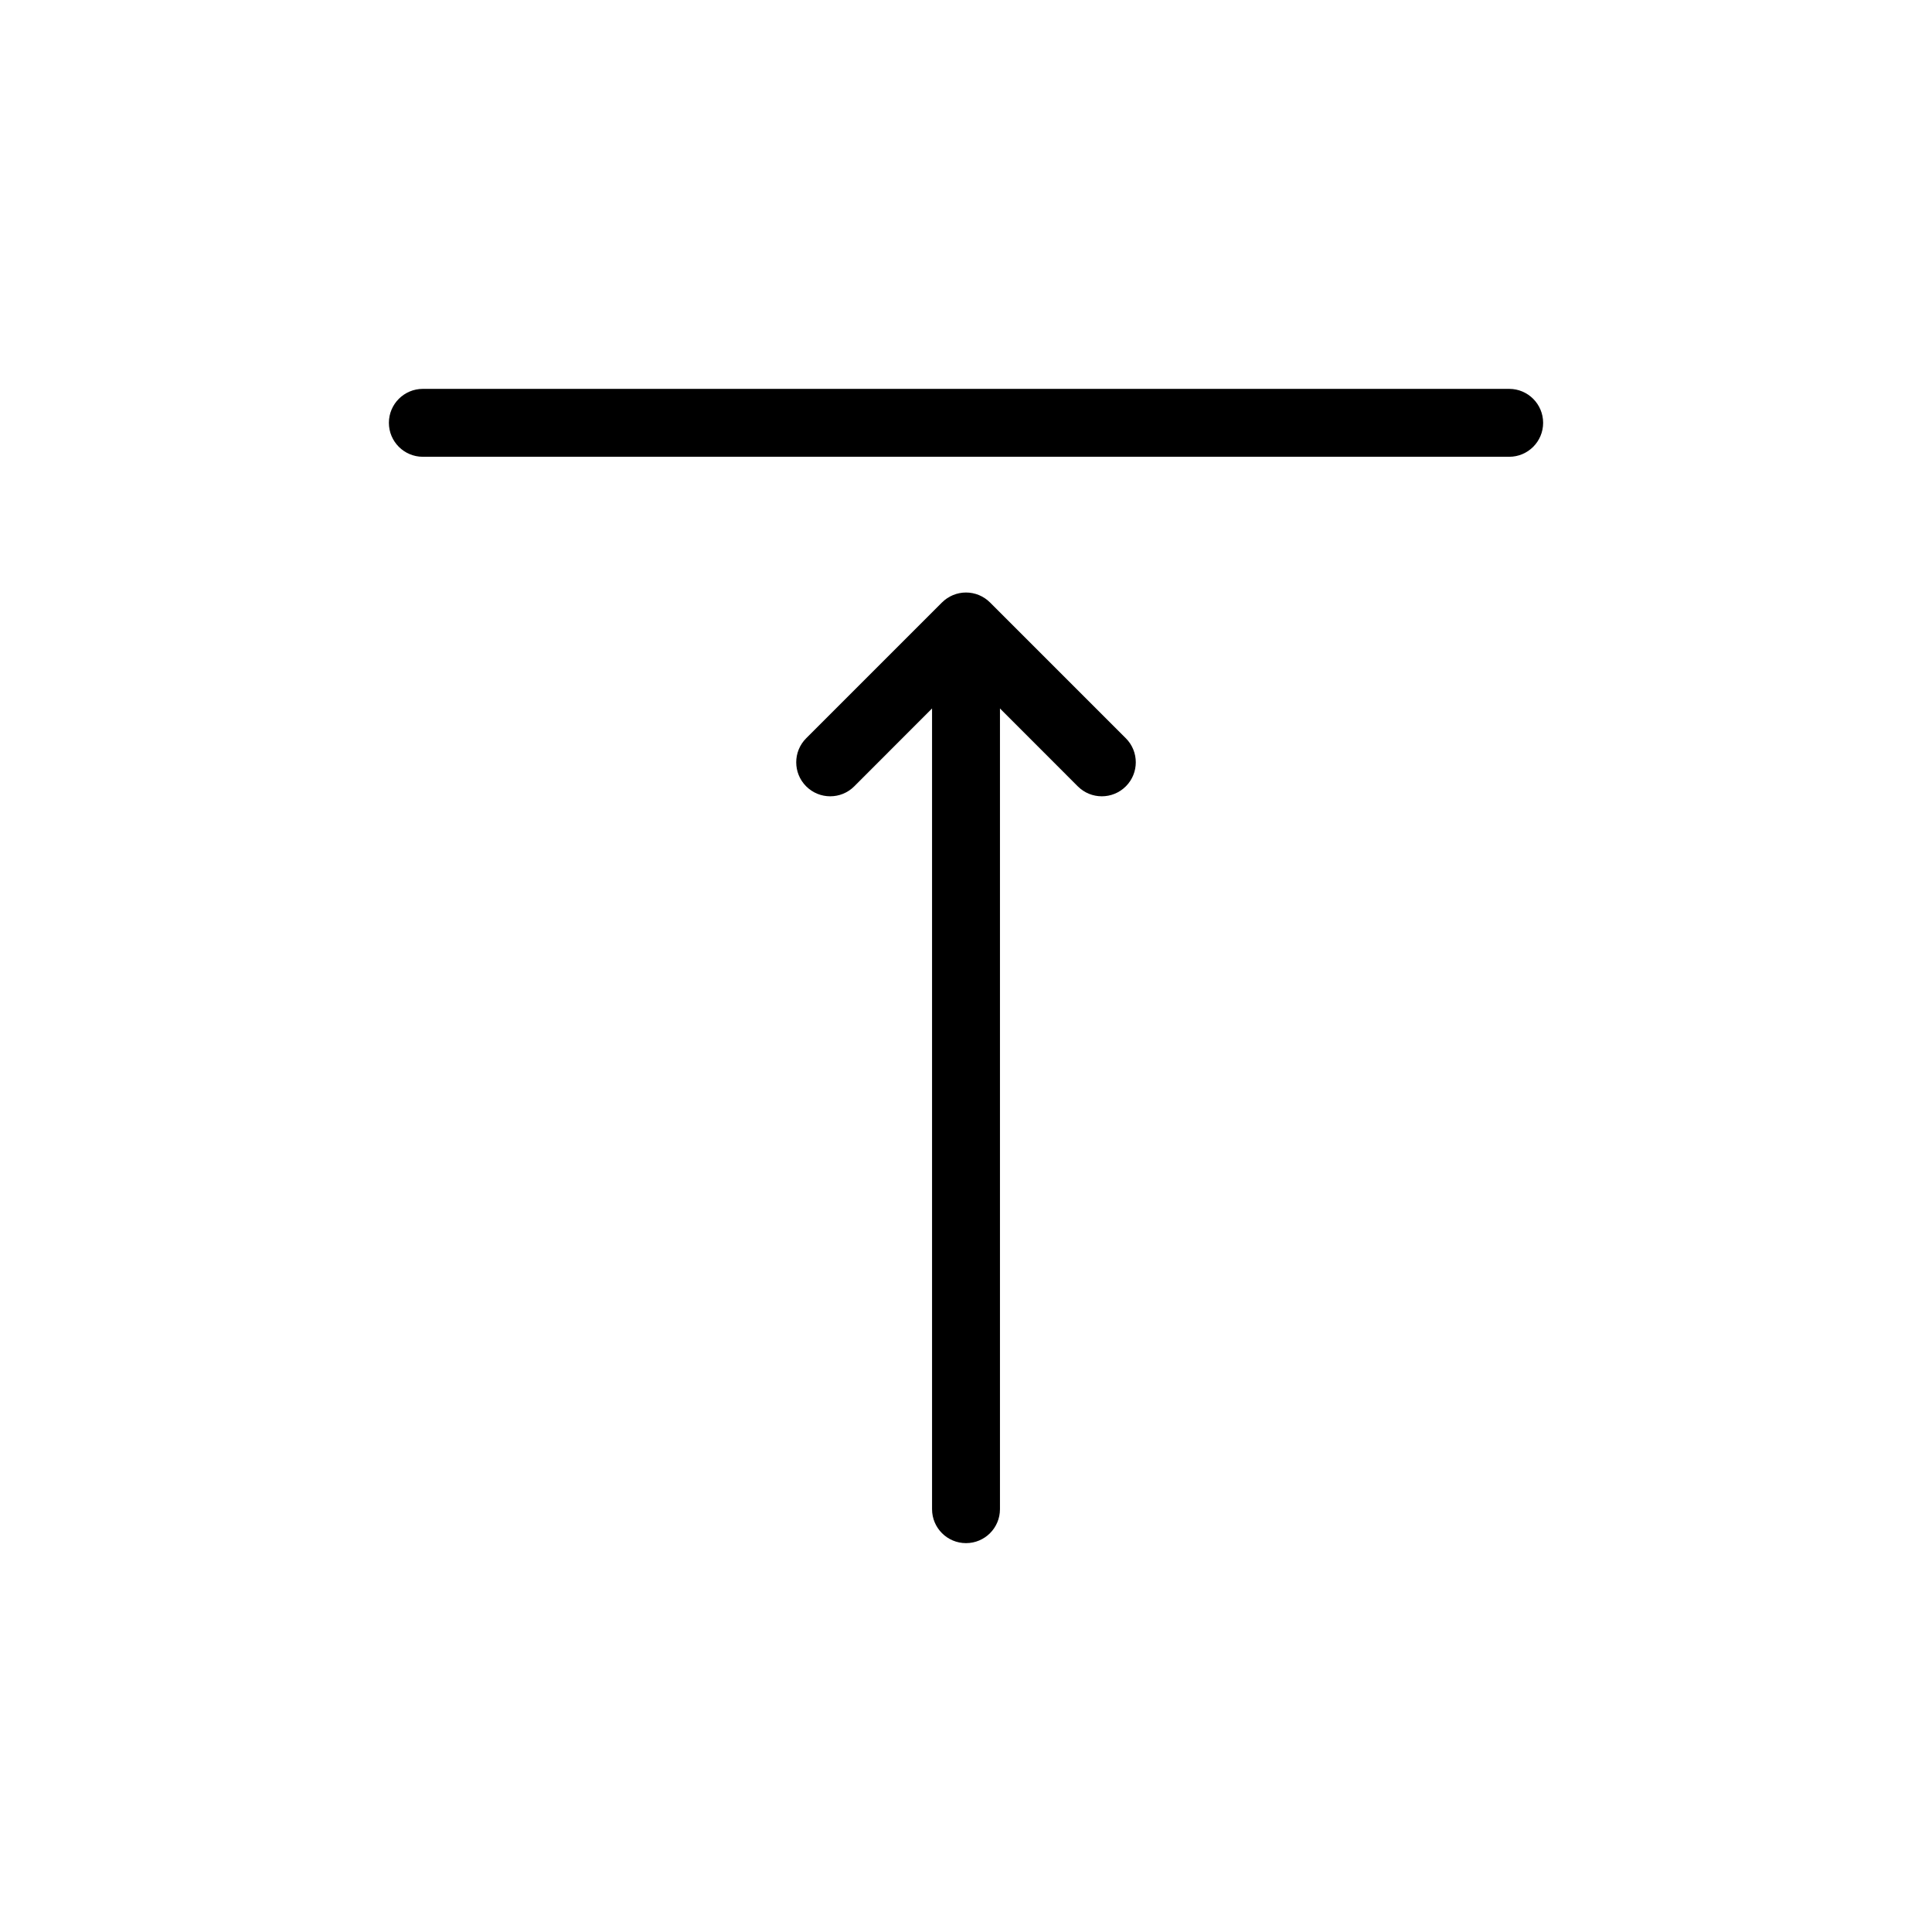 <?xml version="1.0" encoding="UTF-8"?>
<!-- Uploaded to: SVG Repo, www.svgrepo.com, Generator: SVG Repo Mixer Tools -->
<svg fill="#000000" width="800px" height="800px" version="1.1" viewBox="144 144 512 512" xmlns="http://www.w3.org/2000/svg">
 <path d="m409 331.75v212.2c0 4.969-4.027 8.996-8.996 8.996s-9-4.027-9-8.996v-212.2l-20.621 20.637h0.004c-3.519 3.519-9.223 3.519-12.742 0-3.516-3.516-3.516-9.219 0-12.738l35.988-35.988v0.004c1.688-1.691 3.981-2.644 6.371-2.644 2.387 0 4.68 0.953 6.367 2.644l35.988 35.988v-0.004c3.516 3.519 3.516 9.223 0 12.738-3.519 3.519-9.223 3.519-12.738 0zm-152.94-66.699c-4.969 0-9-4.027-9-8.996s4.031-9 9-9h287.89c4.969 0 8.996 4.031 8.996 9s-4.027 8.996-8.996 8.996z"/>
</svg>